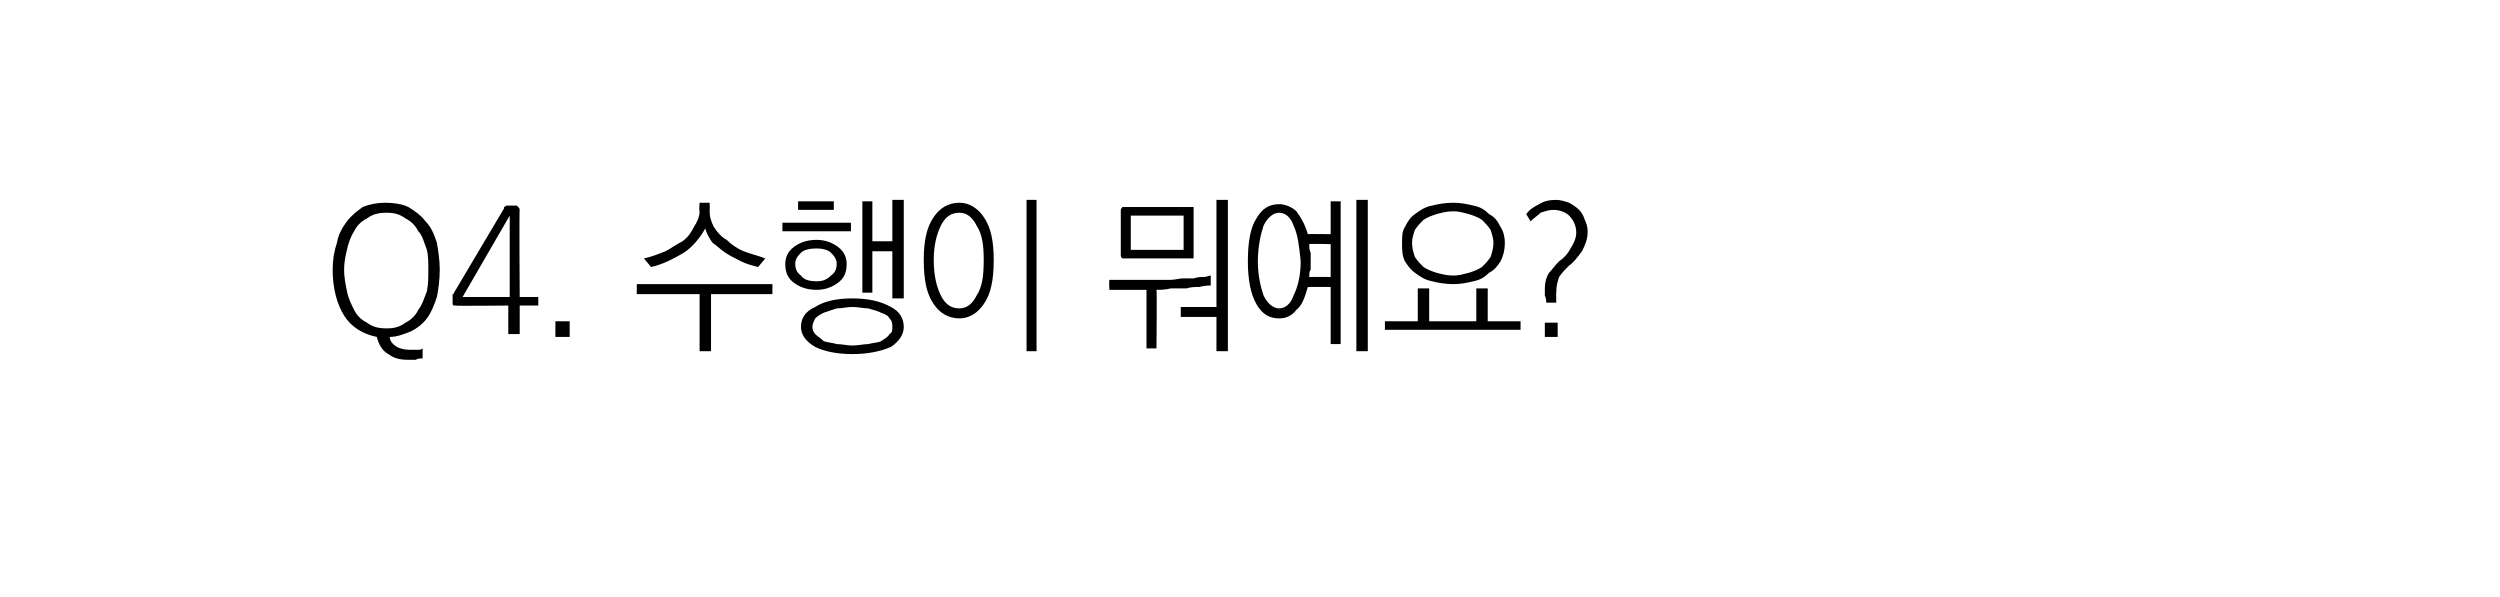 <?xml version="1.0" standalone="no"?>
<!DOCTYPE svg PUBLIC "-//W3C//DTD SVG 1.1//EN" "http://www.w3.org/Graphics/SVG/1.1/DTD/svg11.dtd">
<svg xmlns="http://www.w3.org/2000/svg" version="1.1" width="175.1px" height="41.8px" viewBox="0 -1 175.1 41.8" style="top:-1px">
  <desc>Q4. 수행이 뭐예요?</desc>
  <defs/>
  <g id="Polygon15277">
    <path d="M 24.1 17.9 C 24.1 18.4 24.2 18.9 24.3 19.4 C 24.4 19.9 24.6 20.3 24.8 20.7 C 25 21.1 25.3 21.4 25.7 21.6 C 26.1 21.9 26.5 22 27.1 22 C 27.6 22 28 21.9 28.4 21.6 C 28.8 21.4 29.1 21.1 29.3 20.7 C 29.6 20.3 29.7 19.9 29.9 19.4 C 30 18.9 30 18.4 30 17.9 C 30 17.4 30 16.9 29.9 16.5 C 29.7 16 29.6 15.5 29.3 15.2 C 29.1 14.8 28.8 14.5 28.4 14.3 C 28 14 27.6 13.9 27.1 13.9 C 26.5 13.9 26.1 14 25.7 14.3 C 25.3 14.5 25 14.8 24.8 15.2 C 24.6 15.5 24.4 16 24.3 16.5 C 24.2 16.9 24.1 17.4 24.1 17.9 Z M 30.8 17.9 C 30.8 18.6 30.7 19.3 30.6 19.8 C 30.4 20.4 30.2 20.9 29.9 21.3 C 29.6 21.7 29.2 22 28.8 22.2 C 28.3 22.4 27.8 22.6 27.3 22.6 C 27.3 22.9 27.5 23.1 27.8 23.3 C 28 23.4 28.3 23.5 28.7 23.5 C 28.9 23.5 29.1 23.5 29.2 23.5 C 29.4 23.5 29.5 23.5 29.6 23.4 C 29.6 23.4 29.6 24.1 29.6 24.1 C 29.5 24.1 29.3 24.1 29.1 24.2 C 29 24.2 28.8 24.2 28.6 24.2 C 28 24.2 27.6 24.1 27.2 23.8 C 26.8 23.6 26.5 23.1 26.4 22.6 C 25.4 22.4 24.6 21.9 24.1 21.1 C 23.6 20.3 23.3 19.2 23.3 17.9 C 23.3 17.2 23.4 16.6 23.6 16 C 23.7 15.4 24 14.9 24.3 14.5 C 24.6 14.1 25 13.8 25.4 13.5 C 25.9 13.3 26.4 13.2 27 13.2 C 27.6 13.2 28.2 13.3 28.6 13.5 C 29.1 13.8 29.5 14.1 29.8 14.5 C 30.2 14.9 30.4 15.4 30.6 16 C 30.7 16.6 30.8 17.2 30.8 17.9 Z M 35.7 15.6 L 35.7 14.1 L 32.4 19.8 L 35.7 19.8 L 35.7 15.6 Z M 31.7 20.2 C 31.7 20.2 31.7 19.8 31.7 19.8 C 31.7 19.7 31.7 19.7 31.7 19.6 C 31.8 19.6 31.8 19.5 31.8 19.5 C 31.8 19.5 35.3 13.6 35.3 13.6 C 35.3 13.5 35.3 13.5 35.3 13.5 C 35.4 13.5 35.4 13.4 35.5 13.4 C 35.5 13.4 36.2 13.4 36.2 13.4 C 36.2 13.4 36.3 13.5 36.3 13.5 C 36.3 13.5 36.4 13.6 36.4 13.7 C 36.36 13.66 36.4 19.8 36.4 19.8 L 37.7 19.8 L 37.7 20.4 L 36.4 20.4 L 36.4 22.4 L 35.6 22.4 L 35.6 20.4 C 35.6 20.4 31.93 20.44 31.9 20.4 C 31.8 20.4 31.8 20.4 31.8 20.4 C 31.7 20.4 31.7 20.3 31.7 20.2 Z M 39.9 22.6 L 38.9 22.6 L 38.9 21.5 L 39.9 21.5 L 39.9 22.6 Z M 49 13.2 L 49.7 13.2 C 49.7 13.2 49.73 13.75 49.7 13.7 C 49.7 14.2 49.8 14.5 50 14.9 C 50.2 15.2 50.5 15.6 50.9 15.8 C 51.2 16.1 51.6 16.4 52.1 16.6 C 52.6 16.8 53.1 16.9 53.6 17.1 C 53.6 17.1 53.1 17.7 53.1 17.7 C 52.7 17.6 52.3 17.5 51.9 17.3 C 51.5 17.1 51.1 16.9 50.8 16.7 C 50.5 16.5 50.2 16.2 49.9 16 C 49.7 15.7 49.5 15.4 49.4 15 C 49 15.7 48.5 16.3 47.9 16.7 C 47.2 17.1 46.5 17.5 45.6 17.7 C 45.6 17.7 45.1 17.1 45.1 17.1 C 45.6 17 46.1 16.8 46.6 16.6 C 47 16.4 47.4 16.1 47.8 15.9 C 48.2 15.6 48.4 15.3 48.6 14.9 C 48.8 14.6 49 14.2 49 13.8 C 48.95 13.76 49 13.2 49 13.2 Z M 44.6 18.9 L 54.1 18.9 L 54.1 19.6 L 49.8 19.6 L 49.8 23.6 L 49 23.6 L 49 19.6 L 44.6 19.6 L 44.6 18.9 Z M 55.9 13.1 L 58.4 13.1 L 58.4 13.7 L 55.9 13.7 L 55.9 13.1 Z M 54.8 14.6 L 59.6 14.6 L 59.6 15.2 L 54.8 15.2 L 54.8 14.6 Z M 57.2 15.8 C 57.8 15.8 58.3 16 58.7 16.3 C 59.1 16.6 59.3 17 59.3 17.5 C 59.3 18.1 59.1 18.5 58.7 18.8 C 58.3 19.1 57.8 19.3 57.2 19.3 C 56.5 19.3 56 19.1 55.6 18.8 C 55.2 18.5 55 18.1 55 17.5 C 55 17 55.2 16.6 55.6 16.3 C 56 16 56.5 15.8 57.2 15.8 Z M 57.2 16.4 C 56.7 16.4 56.3 16.5 56.1 16.7 C 55.8 17 55.7 17.2 55.7 17.5 C 55.7 17.8 55.8 18.1 56.1 18.3 C 56.3 18.6 56.7 18.7 57.2 18.7 C 57.6 18.7 57.9 18.6 58.2 18.3 C 58.5 18.1 58.6 17.8 58.6 17.5 C 58.6 17.2 58.5 17 58.2 16.7 C 58 16.5 57.6 16.4 57.2 16.4 Z M 60.4 13.1 L 61.1 13.1 L 61.1 15.9 L 62.5 15.9 L 62.5 13 L 63.3 13 L 63.3 19.9 L 62.5 19.9 L 62.5 16.6 L 61.1 16.6 L 61.1 19.5 L 60.4 19.5 L 60.4 13.1 Z M 59.7 19.9 C 60.8 19.9 61.7 20.1 62.4 20.5 C 63 20.8 63.3 21.3 63.3 21.9 C 63.3 22.4 63 22.9 62.4 23.3 C 61.7 23.6 60.8 23.8 59.7 23.8 C 58.6 23.8 57.7 23.6 57.1 23.3 C 56.4 22.9 56.1 22.4 56.1 21.9 C 56.1 21.3 56.4 20.8 57.1 20.5 C 57.7 20.1 58.6 19.9 59.7 19.9 Z M 59.7 20.5 C 59.3 20.5 59 20.6 58.6 20.6 C 58.3 20.7 58 20.8 57.7 20.9 C 57.5 21 57.3 21.1 57.1 21.3 C 57 21.5 56.9 21.7 56.9 21.9 C 56.9 22.1 57 22.3 57.1 22.4 C 57.3 22.6 57.5 22.7 57.7 22.9 C 58 23 58.3 23 58.6 23.1 C 59 23.1 59.3 23.2 59.7 23.2 C 60.1 23.2 60.5 23.1 60.8 23.1 C 61.2 23 61.5 23 61.7 22.9 C 62 22.7 62.2 22.6 62.3 22.4 C 62.5 22.3 62.5 22.1 62.5 21.9 C 62.5 21.7 62.5 21.5 62.3 21.3 C 62.2 21.1 62 21 61.7 20.9 C 61.5 20.8 61.2 20.7 60.8 20.6 C 60.5 20.6 60.1 20.5 59.7 20.5 Z M 67.2 13.2 C 67.9 13.2 68.5 13.6 68.9 14.2 C 69.4 14.9 69.6 15.9 69.6 17.2 C 69.6 18.6 69.4 19.6 68.9 20.3 C 68.5 20.9 67.9 21.3 67.2 21.3 C 66.4 21.3 65.8 20.9 65.4 20.3 C 64.9 19.6 64.7 18.6 64.7 17.2 C 64.7 15.9 64.9 14.9 65.4 14.2 C 65.8 13.6 66.4 13.2 67.2 13.2 Z M 67.2 13.9 C 66.6 13.9 66.2 14.2 65.9 14.8 C 65.6 15.4 65.4 16.2 65.4 17.2 C 65.4 18.3 65.6 19.1 65.9 19.7 C 66.2 20.3 66.6 20.6 67.2 20.6 C 67.7 20.6 68.1 20.3 68.4 19.7 C 68.8 19.1 68.9 18.3 68.9 17.2 C 68.9 16.2 68.8 15.4 68.4 14.8 C 68.1 14.2 67.7 13.9 67.2 13.9 Z M 71.9 13 L 72.6 13 L 72.6 23.6 L 71.9 23.6 L 71.9 13 Z M 79.2 14.1 L 79.2 16.5 L 82.9 16.5 L 82.9 14.1 L 79.2 14.1 Z M 83.6 16.9 C 83.6 17 83.6 17.1 83.6 17.1 C 83.5 17.1 83.5 17.1 83.4 17.1 C 83.4 17.1 78.8 17.1 78.8 17.1 C 78.7 17.1 78.6 17.1 78.6 17.1 C 78.6 17.1 78.5 17 78.5 16.9 C 78.5 16.9 78.5 13.7 78.5 13.7 C 78.5 13.6 78.6 13.6 78.6 13.5 C 78.6 13.5 78.7 13.5 78.8 13.5 C 78.8 13.5 83.4 13.5 83.4 13.5 C 83.5 13.5 83.5 13.5 83.6 13.5 C 83.6 13.6 83.6 13.6 83.6 13.7 C 83.6 13.7 83.6 16.9 83.6 16.9 Z M 77.7 18.6 C 78 18.6 78.4 18.6 78.7 18.6 C 79.1 18.6 79.5 18.6 79.9 18.6 C 80.2 18.6 80.6 18.6 81 18.6 C 81.4 18.6 81.7 18.6 82 18.6 C 82.3 18.6 82.6 18.5 82.8 18.5 C 83.1 18.5 83.4 18.5 83.6 18.5 C 83.9 18.4 84.1 18.4 84.3 18.4 C 84.5 18.4 84.7 18.3 84.8 18.3 C 84.8 18.3 84.8 19 84.8 19 C 84.6 19 84.4 19 84 19.1 C 83.7 19.1 83.4 19.1 83.1 19.2 C 82.7 19.2 82.3 19.2 82 19.2 C 81.6 19.3 81.3 19.3 81 19.3 C 81.04 19.27 81 23.4 81 23.4 L 80.3 23.4 L 80.3 19.3 L 77.7 19.3 C 77.7 19.3 77.67 18.63 77.7 18.6 Z M 85.2 13 L 86 13 L 86 23.6 L 85.2 23.6 L 85.2 21.2 L 82.7 21.2 L 82.7 20.5 L 85.2 20.5 L 85.2 13 Z M 89.6 13.3 C 90 13.3 90.5 13.5 90.8 13.8 C 91.1 14.2 91.4 14.7 91.6 15.4 C 91.58 15.38 93.2 15.4 93.2 15.4 L 93.2 13.1 L 93.9 13.1 L 93.9 23.1 L 93.2 23.1 L 93.2 19.1 C 93.2 19.1 91.6 19.09 91.6 19.1 C 91.4 19.8 91.2 20.4 90.8 20.7 C 90.5 21.1 90.1 21.3 89.6 21.3 C 88.9 21.3 88.4 21 88 20.3 C 87.6 19.6 87.4 18.6 87.4 17.3 C 87.4 15.9 87.6 14.9 88 14.3 C 88.4 13.6 88.9 13.3 89.6 13.3 Z M 91.7 16.1 C 91.7 16.3 91.7 16.5 91.8 16.7 C 91.8 16.9 91.8 17.1 91.8 17.3 C 91.8 17.5 91.8 17.7 91.8 17.9 C 91.7 18 91.7 18.2 91.7 18.4 C 91.72 18.39 93.2 18.4 93.2 18.4 L 93.2 16.1 C 93.2 16.1 91.71 16.06 91.7 16.1 Z M 89.6 13.9 C 89.2 13.9 88.8 14.2 88.5 14.8 C 88.3 15.4 88.1 16.3 88.1 17.3 C 88.1 18.3 88.3 19.1 88.5 19.7 C 88.8 20.3 89.2 20.6 89.6 20.6 C 90 20.6 90.4 20.3 90.6 19.7 C 90.9 19.1 91.1 18.3 91.1 17.3 C 91 16.3 90.9 15.4 90.6 14.8 C 90.4 14.2 90 13.9 89.6 13.9 Z M 95 13 L 95.8 13 L 95.8 23.6 L 95 23.6 L 95 13 Z M 101.8 13.2 C 102.3 13.2 102.8 13.3 103.2 13.4 C 103.7 13.5 104 13.7 104.3 14 C 104.7 14.2 104.9 14.5 105.1 14.9 C 105.3 15.2 105.4 15.6 105.4 16 C 105.4 16.5 105.3 16.9 105.1 17.3 C 104.9 17.6 104.7 17.9 104.3 18.1 C 104 18.4 103.7 18.6 103.2 18.7 C 102.8 18.8 102.3 18.9 101.8 18.9 C 101.2 18.9 100.7 18.8 100.3 18.7 C 99.8 18.6 99.5 18.4 99.1 18.1 C 98.8 17.9 98.6 17.6 98.4 17.3 C 98.2 16.9 98.2 16.5 98.2 16 C 98.2 15.6 98.2 15.2 98.4 14.9 C 98.6 14.5 98.8 14.2 99.1 14 C 99.5 13.7 99.8 13.5 100.3 13.4 C 100.7 13.3 101.2 13.2 101.8 13.2 Z M 101.8 13.8 C 101.3 13.8 101 13.9 100.6 14 C 100.3 14.1 100 14.2 99.7 14.4 C 99.5 14.6 99.3 14.8 99.1 15.1 C 99 15.4 98.9 15.7 98.9 16 C 98.9 16.4 99 16.7 99.1 17 C 99.3 17.3 99.5 17.5 99.7 17.7 C 100 17.9 100.3 18 100.6 18.1 C 101 18.2 101.3 18.3 101.8 18.3 C 102.2 18.3 102.5 18.2 102.9 18.1 C 103.2 18 103.5 17.9 103.8 17.7 C 104 17.5 104.2 17.3 104.4 17 C 104.5 16.7 104.6 16.4 104.6 16 C 104.6 15.7 104.5 15.4 104.4 15.1 C 104.2 14.8 104 14.6 103.8 14.4 C 103.5 14.2 103.2 14.1 102.9 14 C 102.5 13.9 102.2 13.8 101.8 13.8 Z M 99.3 19.2 L 100.1 19.2 L 100.1 21.5 L 103.4 21.5 L 103.4 19.2 L 104.2 19.2 L 104.2 21.5 L 106.5 21.5 L 106.5 22.1 L 97 22.1 L 97 21.5 L 99.3 21.5 L 99.3 19.2 Z M 108.2 21.6 L 109.1 21.6 L 109.1 22.6 L 108.2 22.6 L 108.2 21.6 Z M 109 13 C 109.3 13 109.6 13.1 109.9 13.2 C 110.1 13.3 110.4 13.5 110.6 13.7 C 110.8 13.9 110.9 14.1 111 14.4 C 111.1 14.6 111.2 14.9 111.2 15.2 C 111.2 15.8 111 16.2 110.8 16.6 C 110.5 17 110.2 17.4 109.9 17.6 C 109.6 17.9 109.4 18.1 109.2 18.4 C 109.1 18.7 109 19 109 19.5 C 108.99 19.47 109 20.2 109 20.2 C 109 20.2 108.28 20.2 108.3 20.2 C 108.3 20.1 108.3 19.9 108.2 19.7 C 108.2 19.6 108.2 19.4 108.2 19.2 C 108.2 18.8 108.3 18.4 108.5 18.1 C 108.7 17.9 108.9 17.6 109.2 17.3 C 109.5 17.1 109.8 16.8 110 16.4 C 110.2 16.1 110.4 15.7 110.4 15.3 C 110.4 14.8 110.2 14.4 109.9 14.1 C 109.7 13.9 109.3 13.7 108.8 13.7 C 108.5 13.7 108.2 13.8 107.9 13.9 C 107.7 14.1 107.4 14.3 107.2 14.5 C 107.2 14.5 106.9 14 106.9 14 C 107.1 13.7 107.4 13.5 107.8 13.3 C 108.1 13.1 108.5 13 109 13 Z " stroke="none" fill="#000"/>
  </g>
</svg>